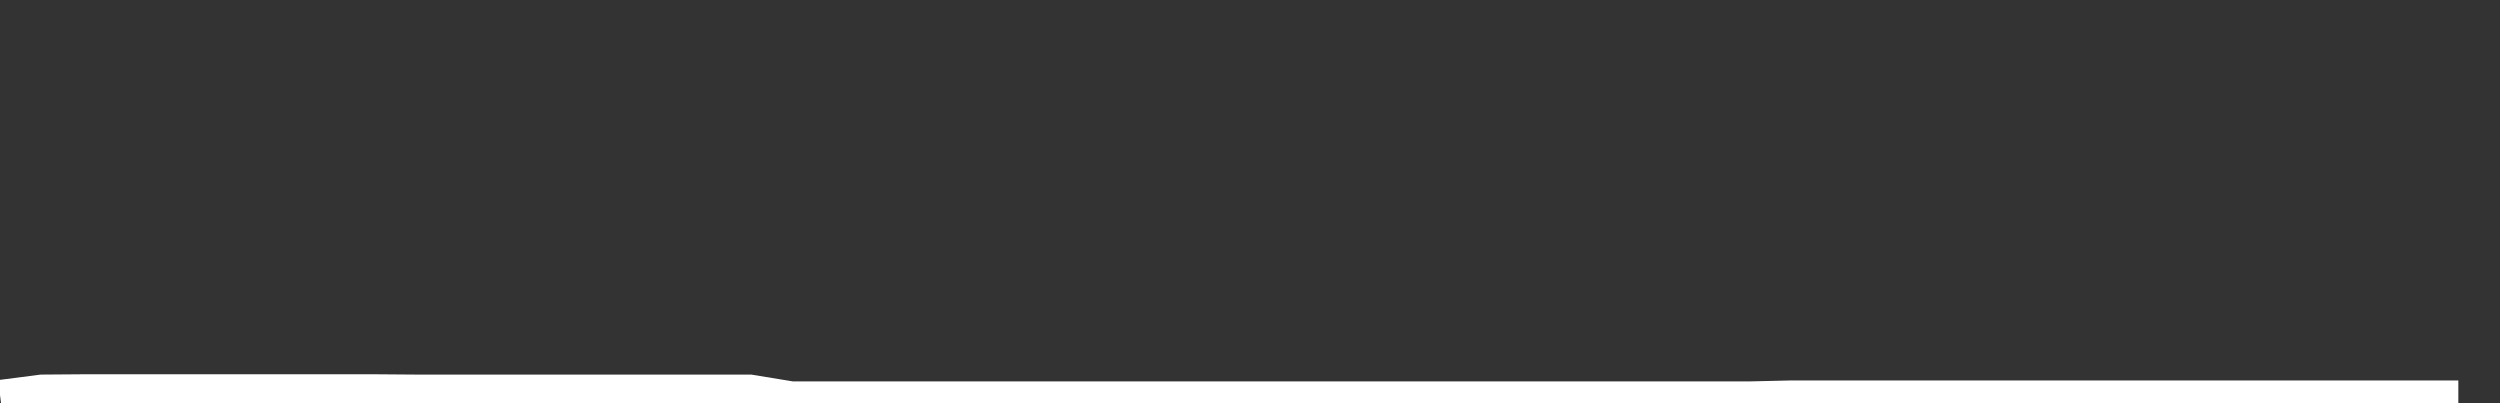 <svg xmlns="http://www.w3.org/2000/svg" width="248" height="40" viewBox="0 0 248 40" shape-rendering="auto"><rect x="0" y="0" width="248" height="40" fill="#333333" stroke="none"/><polyline points="0, 39.193 4.133, 38.659 8.267, 38.628 12.4, 38.628 16.533, 38.628 20.667, 38.628 24.8, 38.628 28.933, 38.628 33.067, 38.628 37.2, 38.628 41.333, 38.659 45.467, 38.659 49.6, 38.659 53.733, 38.659 57.867, 38.659 62, 38.659 66.133, 38.659 70.267, 38.659 74.4, 38.659 78.533, 39.335 82.667, 39.335 86.8, 39.335 90.933, 39.335 95.067, 39.335 99.2, 39.335 103.333, 39.335 107.467, 39.335 111.6, 39.335 115.733, 39.335 119.867, 39.335 124, 39.335 128.133, 39.335 132.267, 39.335 136.4, 39.335 140.533, 39.335 144.667, 39.335 148.8, 39.335 152.933, 39.335 157.067, 39.335 161.2, 39.335 165.333, 39.335 169.467, 39.335 173.6, 39.335 177.733, 39.24 181.867, 39.24 186, 39.24 190.133, 39.24 194.267, 39.24 198.4, 39.24 202.533, 39.24 206.667, 39.24 210.8, 39.24 214.933, 39.24 219.067, 39.24 223.2, 39.24 227.333, 39.24 231.467, 39.24 235.6, 39.24 239.733, 39.24 243.867, 39.24 248" stroke="#fff" stroke-width="3" stroke-opacity="1" fill="none" fill-opacity="0"></polyline></svg>